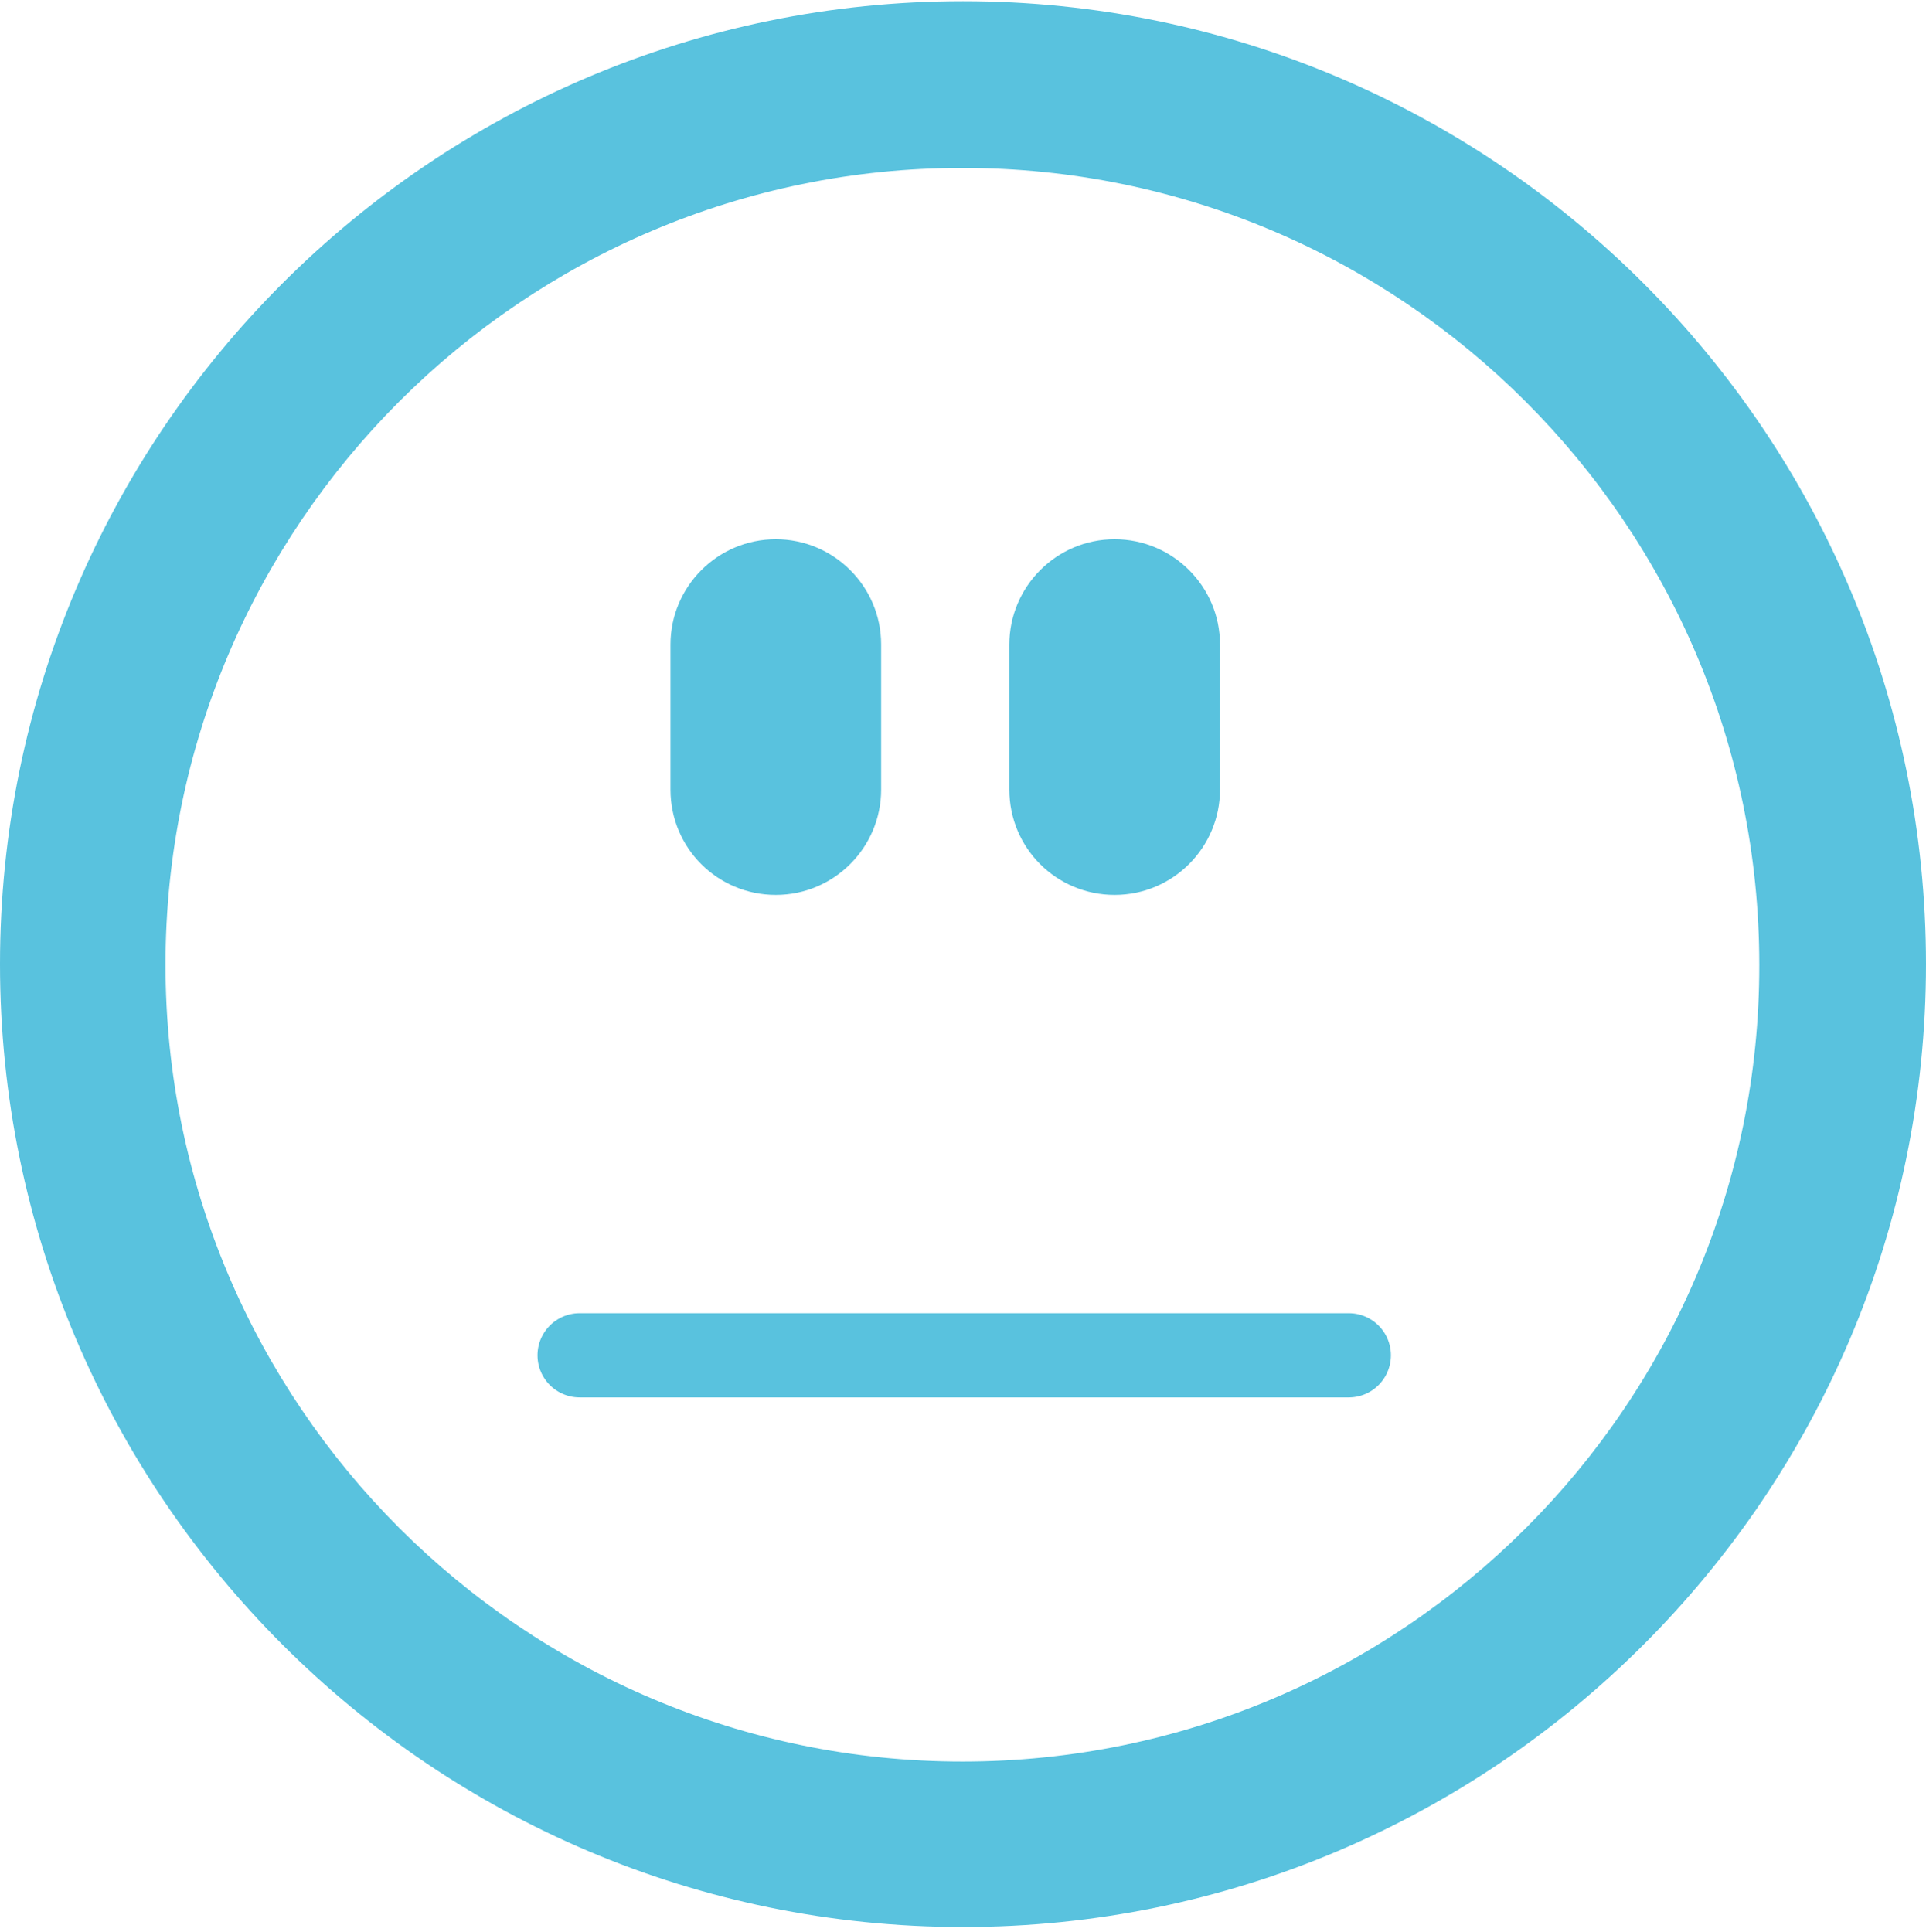 <svg xmlns="http://www.w3.org/2000/svg" xmlns:xlink="http://www.w3.org/1999/xlink" id="Lager_1" x="0px" y="0px" viewBox="0 0 320 321" style="enable-background:new 0 0 320 321;" xml:space="preserve"><style type="text/css">	.st0{fill:#59C2DE;}	.st1{fill:none;stroke:#59C2DE;stroke-width:13.993;stroke-linecap:round;}</style><path class="st0" d="M160,0.2C71.8,0.2,0,71.9,0,160.2c0,88.2,71.8,160,160,160c88.2,0,160-71.8,160-160C320,71.9,248.2,0.2,160,0.2 z M159.9,292.7c-73,0-132.4-59.4-132.4-132.4c0-73,59.4-132.4,132.4-132.4c73,0,132.4,59.4,132.4,132.4 C292.4,233.3,233,292.7,159.9,292.7L159.9,292.7z"></path><path class="st0" d="M128.9,148.7c9.7,0,17.5-7.9,17.5-17.5v-24.1c0-9.7-7.9-17.5-17.5-17.5c-9.7,0-17.5,7.9-17.5,17.5v24.1 C111.4,140.9,119.2,148.7,128.9,148.7z"></path><path class="st0" d="M185.2,148.7c9.7,0,17.5-7.9,17.5-17.5v-24.1c0-9.7-7.9-17.5-17.5-17.5c-9.7,0-17.5,7.9-17.5,17.5v24.1 C167.7,140.9,175.5,148.7,185.2,148.7z"></path><path class="st1" d="M96.3,225.2h127.8"></path></svg>